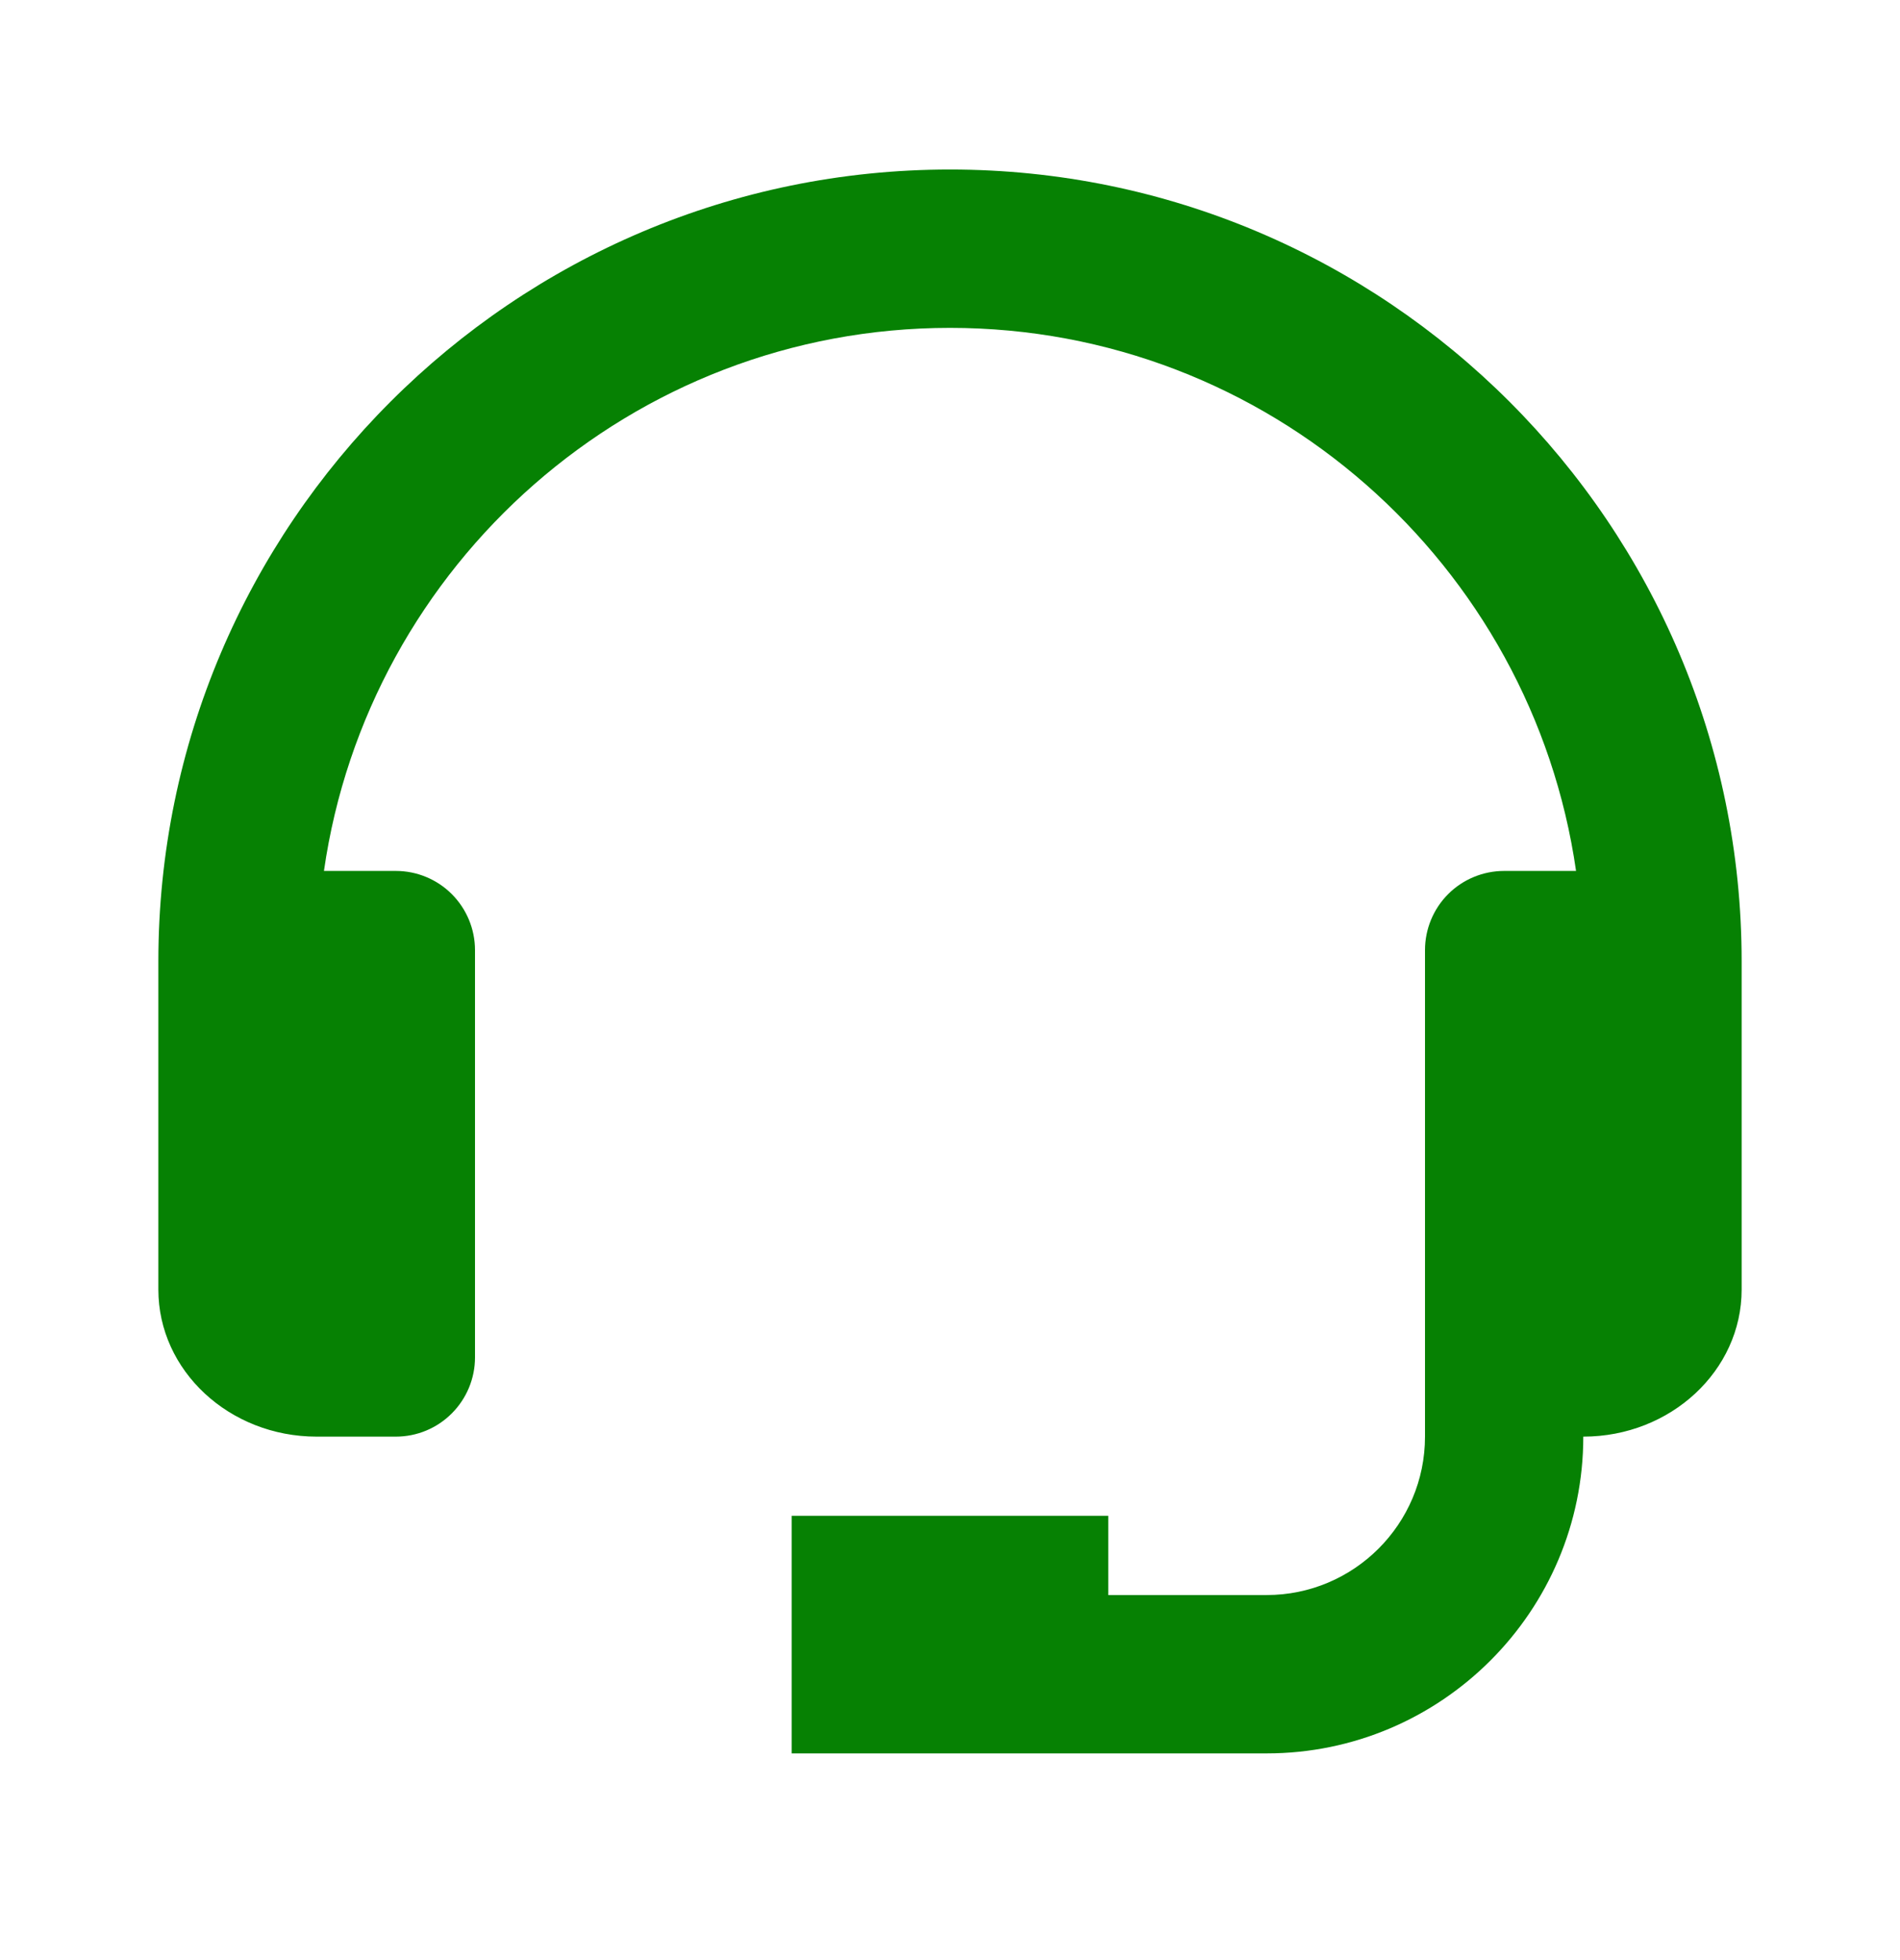 <svg width="32" height="33" viewBox="0 0 32 33" fill="none" xmlns="http://www.w3.org/2000/svg">
<path d="M16 2.854C8.648 2.854 2.667 8.835 2.667 16.187V21.711C2.667 23.076 3.862 24.187 5.333 24.187H6.667C7.02 24.187 7.359 24.047 7.609 23.796C7.859 23.546 8 23.207 8 22.854V15.996C8 15.643 7.859 15.303 7.609 15.053C7.359 14.803 7.02 14.663 6.667 14.663H5.456C6.197 9.503 10.637 5.52 16 5.52C21.363 5.52 25.802 9.503 26.544 14.663H25.333C24.98 14.663 24.64 14.803 24.39 15.053C24.14 15.303 24 15.643 24 15.996V24.187C24 25.658 22.804 26.854 21.333 26.854H18.666V25.52H13.333V29.52H21.333C24.274 29.52 26.666 27.128 26.666 24.187C28.137 24.187 29.333 23.076 29.333 21.711V16.187C29.333 8.835 23.352 2.854 16 2.854Z" fill="#068103"/>
</svg>
